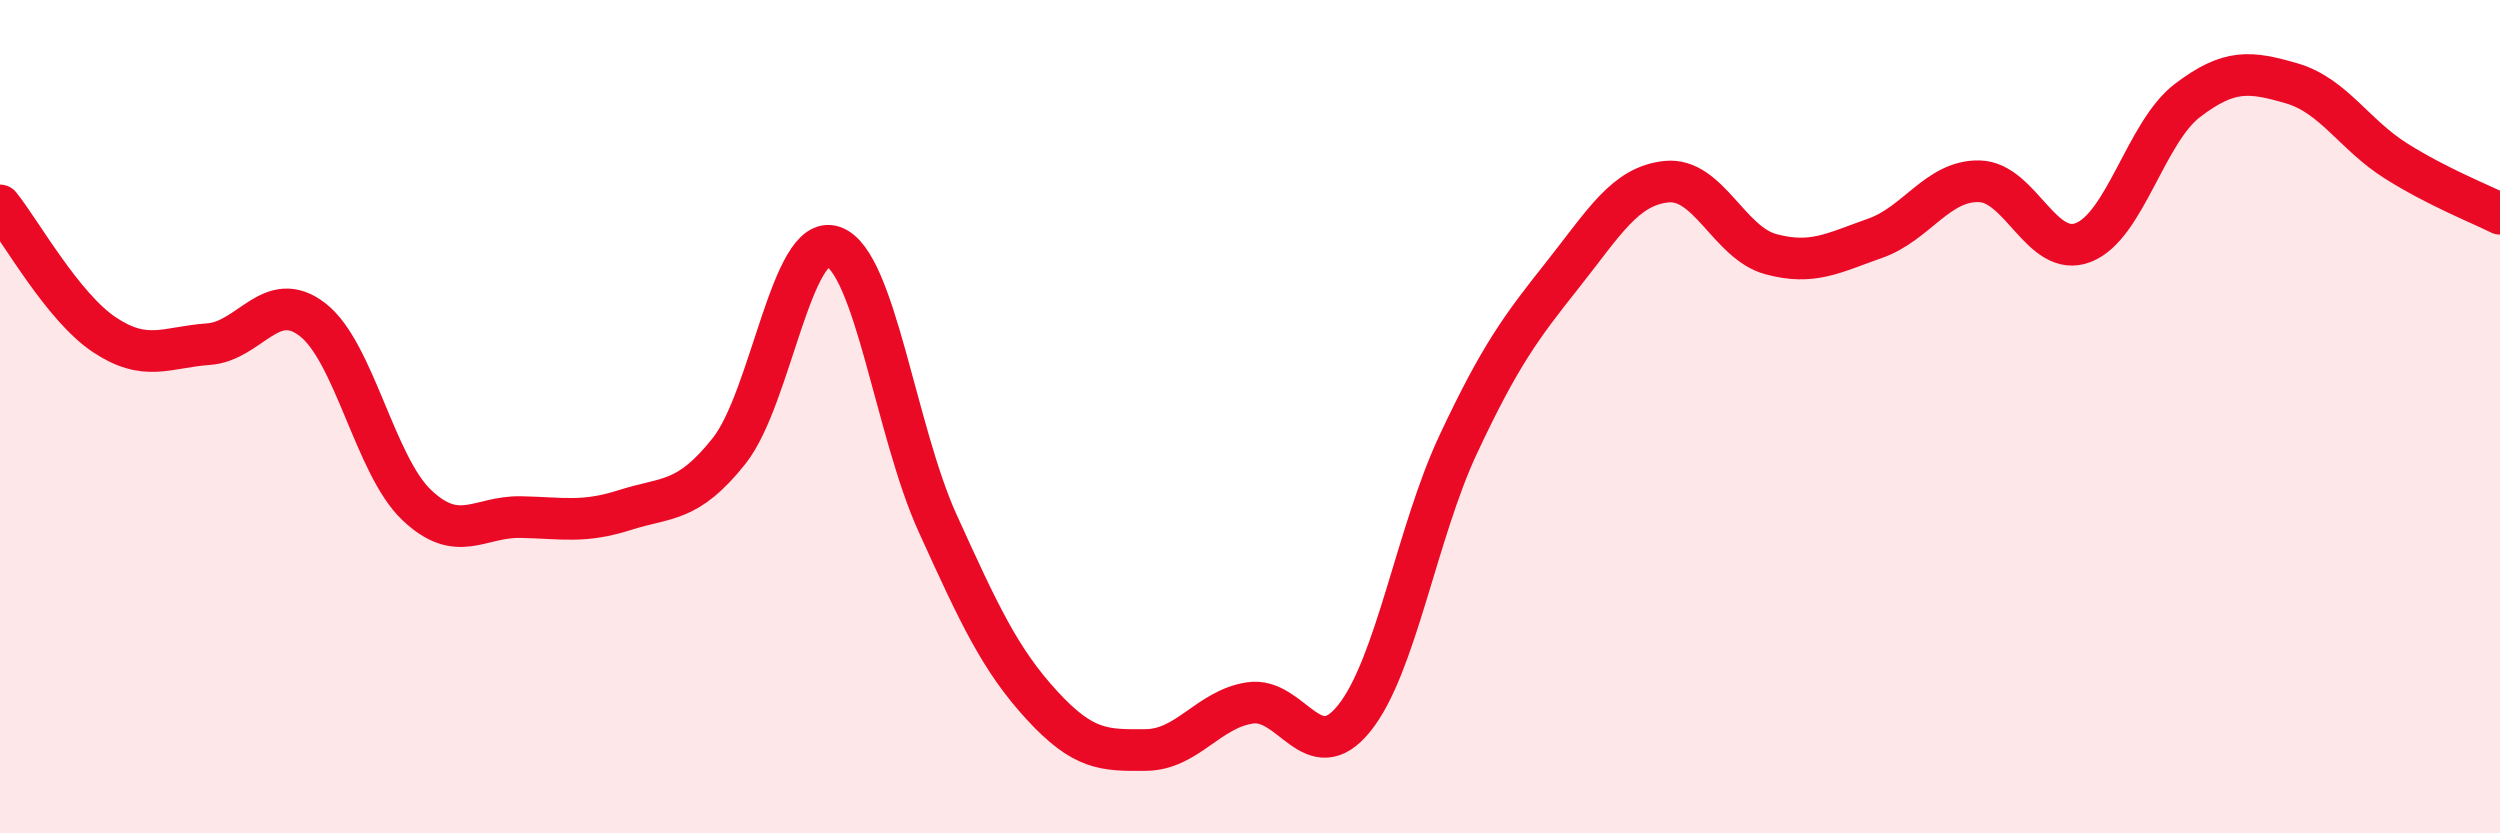 
    <svg width="60" height="20" viewBox="0 0 60 20" xmlns="http://www.w3.org/2000/svg">
      <path
        d="M 0,4.93 C 0.5,5.55 1.5,7.36 2.5,8.03 C 3.5,8.7 4,8.33 5,8.26 C 6,8.19 6.5,6.9 7.5,7.67 C 8.5,8.44 9,11.17 10,12.12 C 11,13.07 11.5,12.39 12.5,12.41 C 13.5,12.43 14,12.56 15,12.24 C 16,11.92 16.5,12.08 17.5,10.82 C 18.5,9.56 19,5.57 20,5.92 C 21,6.27 21.5,10.35 22.5,12.55 C 23.5,14.75 24,15.83 25,16.92 C 26,18.01 26.5,18.01 27.5,18 C 28.5,17.99 29,17.02 30,16.87 C 31,16.72 31.5,18.48 32.5,17.24 C 33.5,16 34,12.79 35,10.66 C 36,8.53 36.5,7.86 37.5,6.6 C 38.5,5.34 39,4.46 40,4.36 C 41,4.26 41.5,5.83 42.5,6.1 C 43.5,6.37 44,6.07 45,5.72 C 46,5.37 46.5,4.33 47.5,4.35 C 48.5,4.37 49,6.21 50,5.82 C 51,5.43 51.5,3.17 52.5,2.41 C 53.5,1.65 54,1.71 55,2 C 56,2.29 56.5,3.23 57.5,3.86 C 58.5,4.49 59.5,4.88 60,5.13L60 20L0 20Z"
        fill="#EB0A25"
        opacity="0.1"
        stroke-linecap="round"
        stroke-linejoin="round"
      />
      <path
        d="M 0,4.93 C 0.5,5.55 1.5,7.36 2.5,8.03 C 3.5,8.7 4,8.33 5,8.26 C 6,8.19 6.5,6.9 7.5,7.67 C 8.5,8.44 9,11.17 10,12.12 C 11,13.07 11.5,12.39 12.5,12.41 C 13.5,12.43 14,12.56 15,12.24 C 16,11.92 16.5,12.08 17.5,10.82 C 18.5,9.56 19,5.57 20,5.92 C 21,6.27 21.5,10.35 22.5,12.55 C 23.5,14.75 24,15.83 25,16.92 C 26,18.01 26.5,18.01 27.5,18 C 28.5,17.99 29,17.02 30,16.87 C 31,16.72 31.5,18.48 32.5,17.24 C 33.5,16 34,12.79 35,10.66 C 36,8.53 36.5,7.86 37.5,6.6 C 38.5,5.34 39,4.46 40,4.36 C 41,4.26 41.5,5.83 42.5,6.1 C 43.5,6.37 44,6.07 45,5.72 C 46,5.37 46.5,4.33 47.5,4.35 C 48.5,4.37 49,6.21 50,5.82 C 51,5.43 51.5,3.17 52.5,2.41 C 53.5,1.65 54,1.71 55,2 C 56,2.29 56.5,3.23 57.5,3.86 C 58.5,4.49 59.5,4.88 60,5.13"
        stroke="#EB0A25"
        stroke-width="1"
        fill="none"
        stroke-linecap="round"
        stroke-linejoin="round"
      />
    </svg>
  